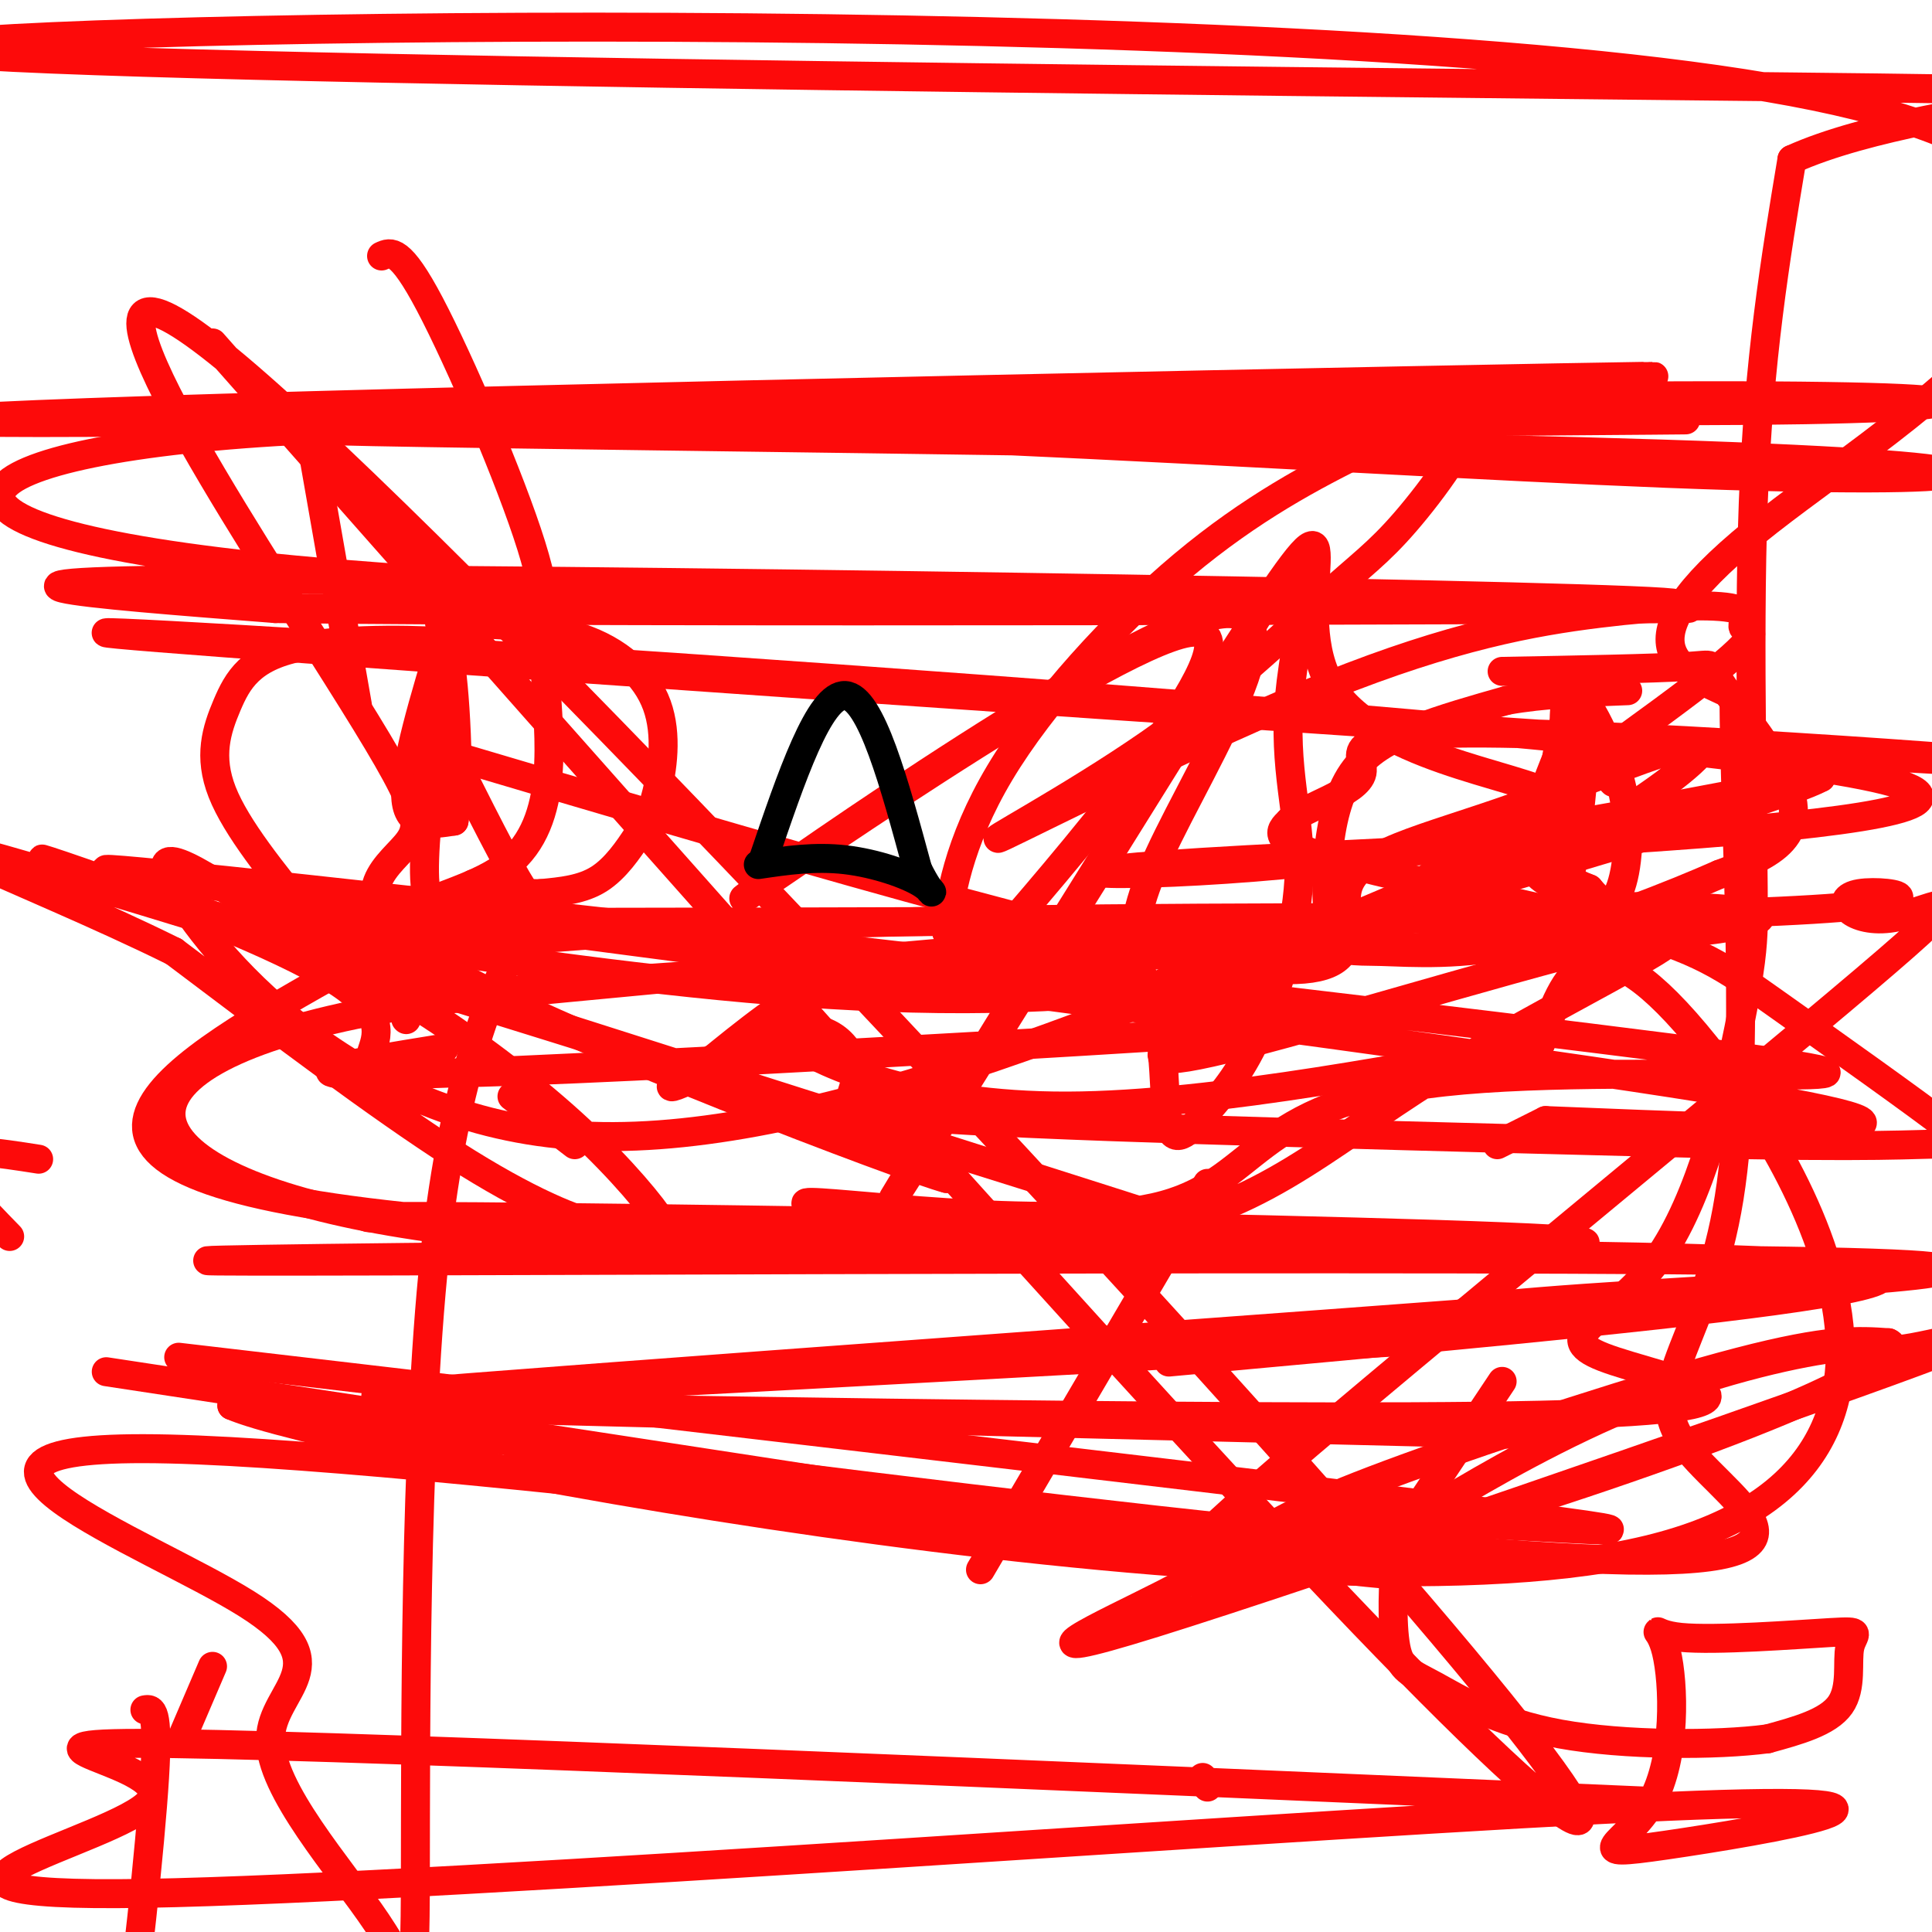 <svg viewBox='0 0 400 400' version='1.1' xmlns='http://www.w3.org/2000/svg' xmlns:xlink='http://www.w3.org/1999/xlink'><g fill='none' stroke='#FD0A0A' stroke-width='6' stroke-linecap='round' stroke-linejoin='round'><path d=''/><path d='M37,281c126.131,14.743 252.262,29.486 286,34c33.738,4.514 -24.915,-1.203 -47,0c-22.085,1.203 -7.600,9.324 -42,6c-34.400,-3.324 -117.686,-18.093 -126,-20c-8.314,-1.907 58.343,9.046 125,20'/><path d='M67,134c13.545,-0.274 27.091,-0.549 25,-1c-2.091,-0.451 -19.818,-1.080 -30,1c-10.182,2.080 -12.818,6.868 -15,12c-2.182,5.132 -3.909,10.609 -1,18c2.909,7.391 10.455,16.695 18,26'/><path d='M64,190c12.577,3.821 35.021,0.375 34,-1c-1.021,-1.375 -25.506,-0.678 -26,-1c-0.494,-0.322 23.002,-1.663 27,-2c3.998,-0.337 -11.501,0.332 -27,1'/><path d='M91,129c10.465,0.174 20.931,0.347 29,3c8.069,2.653 13.742,7.785 16,14c2.258,6.215 1.100,13.511 0,18c-1.100,4.489 -2.142,6.170 -4,9c-1.858,2.830 -4.531,6.809 -8,9c-3.469,2.191 -7.735,2.596 -12,3'/><path d='M112,185c-4.000,0.167 -8.000,-0.917 -12,-2'/><path d='M92,131c-4.167,13.750 -8.333,27.500 -8,34c0.333,6.500 5.167,5.750 10,5'/><path d='M94,170c1.467,-7.667 0.133,-29.333 -1,-34c-1.133,-4.667 -2.067,7.667 -3,20'/><path d='M90,156c-1.155,8.988 -2.542,21.458 -2,27c0.542,5.542 3.012,4.155 5,3c1.988,-1.155 3.494,-2.077 5,-3'/><path d='M311,139c15.641,-0.287 31.282,-0.574 38,-1c6.718,-0.426 4.512,-0.990 7,3c2.488,3.990 9.670,12.536 13,19c3.330,6.464 2.809,10.847 0,14c-2.809,3.153 -7.904,5.077 -13,7'/><path d='M356,181c-9.406,4.140 -26.419,10.991 -40,14c-13.581,3.009 -23.728,2.176 -30,2c-6.272,-0.176 -8.670,0.307 -10,-3c-1.330,-3.307 -1.594,-10.402 -1,-17c0.594,-6.598 2.044,-12.700 5,-17c2.956,-4.300 7.416,-6.800 13,-9c5.584,-2.200 12.292,-4.100 19,-6'/><path d='M312,145c7.333,-1.333 16.167,-1.667 25,-2'/><path d='M330,139c-5.863,13.315 -11.726,26.631 -13,34c-1.274,7.369 2.042,8.792 4,10c1.958,1.208 2.560,2.202 3,2c0.440,-0.202 0.720,-1.601 1,-3'/><path d='M325,182c0.927,-5.351 2.743,-17.228 3,-26c0.257,-8.772 -1.046,-14.439 -3,-10c-1.954,4.439 -4.558,18.982 -4,27c0.558,8.018 4.279,9.509 8,11'/><path d='M329,184c2.383,2.818 4.340,4.364 6,1c1.660,-3.364 3.024,-11.636 1,-21c-2.024,-9.364 -7.435,-19.818 -10,-21c-2.565,-1.182 -2.282,6.909 -2,15'/><path d='M324,158c-0.167,5.833 0.417,12.917 1,20'/><path d=''/><path d='M81,208c95.311,-9.153 190.622,-18.306 242,-20c51.378,-1.694 58.823,4.072 0,7c-58.823,2.928 -183.914,3.019 -244,14c-60.086,10.981 -55.167,32.852 -3,43c52.167,10.148 151.584,8.574 251,7'/><path d='M327,259c-37.217,-0.738 -255.759,-6.085 -251,-7c4.759,-0.915 232.820,2.600 251,5c18.180,2.400 -173.520,3.686 -251,-6c-77.480,-9.686 -40.740,-30.343 -4,-51'/><path d='M72,200c41.833,-10.167 148.417,-10.083 255,-10'/><path d='M74,146c0.000,0.000 -10.000,-57.000 -10,-57'/><path d='M64,89c54.365,-9.412 195.278,-4.442 273,-4c77.722,0.442 92.254,-3.643 0,-3c-92.254,0.643 -291.294,6.016 -273,6c18.294,-0.016 253.922,-5.419 274,-6c20.078,-0.581 -175.395,3.661 -274,5c-98.605,1.339 -100.340,-0.226 0,-3c100.340,-2.774 302.757,-6.756 276,-6c-26.757,0.756 -282.689,6.249 -276,7c6.689,0.751 275.999,-3.242 277,-3c1.001,0.242 -266.307,4.719 -277,6c-10.693,1.281 235.231,-0.634 278,-1c42.769,-0.366 -117.615,0.817 -278,2'/><path d='M64,89c16.217,0.936 195.758,2.278 280,5c84.242,2.722 73.183,6.826 1,4c-72.183,-2.826 -205.491,-12.580 -281,-9c-75.509,3.580 -93.219,20.496 -3,29c90.219,8.504 288.367,8.597 286,7c-2.367,-1.597 -205.248,-4.885 -287,-5c-81.752,-0.115 -42.376,2.942 -3,6'/><path d='M57,126c77.133,0.933 271.467,0.267 291,0c19.533,-0.267 -135.733,-0.133 -291,0'/><path d='M30,354c1.444,-0.244 2.889,-0.489 2,14c-0.889,14.489 -4.111,43.711 -6,56c-1.889,12.289 -2.444,7.644 -3,3'/><path d='M44,345c0.000,0.000 -6.000,14.000 -6,14'/><path d='M343,373c-131.776,-5.690 -263.553,-11.380 -307,-12c-43.447,-0.620 1.435,3.829 -5,12c-6.435,8.171 -64.186,20.062 -1,19c63.186,-1.062 247.308,-15.077 315,-18c67.692,-2.923 18.955,5.248 0,8c-18.955,2.752 -8.128,0.087 -3,-9c5.128,-9.087 4.558,-24.595 3,-31c-1.558,-6.405 -4.105,-3.705 3,-3c7.105,0.705 23.863,-0.584 31,-1c7.137,-0.416 4.652,0.042 4,3c-0.652,2.958 0.528,8.417 -2,12c-2.528,3.583 -8.764,5.292 -15,7'/><path d='M366,360c-10.610,1.409 -29.635,1.431 -43,-1c-13.365,-2.431 -21.071,-7.314 -26,-10c-4.929,-2.686 -7.080,-3.176 -8,-8c-0.920,-4.824 -0.610,-13.984 0,-19c0.610,-5.016 1.520,-5.890 10,-11c8.480,-5.110 24.531,-14.455 41,-21c16.469,-6.545 33.355,-10.289 41,-11c7.645,-0.711 6.050,1.609 15,0c8.950,-1.609 28.445,-7.149 -5,5c-33.445,12.149 -119.831,41.987 -152,52c-32.169,10.013 -10.123,0.202 2,-6c12.123,-6.202 14.322,-8.797 19,-12c4.678,-3.203 11.837,-7.016 31,-14c19.163,-6.984 50.332,-17.138 69,-22c18.668,-4.862 24.834,-4.431 31,-4'/><path d='M391,278c3.179,1.321 -4.374,6.623 -22,14c-17.626,7.377 -45.325,16.827 -69,24c-23.675,7.173 -43.327,12.068 -50,12c-6.673,-0.068 -0.368,-5.099 -2,-5c-1.632,0.099 -11.200,5.329 17,-19c28.200,-24.329 94.170,-78.218 121,-101c26.830,-22.782 14.522,-14.457 6,-13c-8.522,1.457 -13.256,-3.954 -7,-5c6.256,-1.046 23.502,2.273 -25,4c-48.502,1.727 -162.751,1.864 -277,2'/><path d='M250,245c0.000,0.000 -47.000,80.000 -47,80'/><path d='M8,240c-8.500,-1.333 -17.000,-2.667 -18,0c-1.000,2.667 5.500,9.333 12,16'/><path d='M311,286c0.000,0.000 -18.000,27.000 -18,27'/><path d='M22,284c141.565,21.510 283.130,43.021 266,42c-17.130,-1.021 -192.954,-24.573 -253,-26c-60.046,-1.427 -4.315,19.270 16,32c20.315,12.730 5.213,17.493 5,28c-0.213,10.507 14.463,26.758 22,38c7.537,11.242 7.937,17.474 8,-10c0.063,-27.474 -0.210,-88.653 4,-128c4.210,-39.347 12.903,-56.863 17,-65c4.097,-8.137 3.599,-6.896 0,-13c-3.599,-6.104 -10.300,-19.552 -17,-33'/><path d='M44,71c95.967,108.699 191.935,217.399 243,270c51.065,52.601 57.229,49.105 -4,-21c-61.229,-70.105 -189.851,-206.818 -234,-244c-44.149,-37.182 -3.823,25.168 17,58c20.823,32.832 22.145,36.147 18,41c-4.145,4.853 -13.756,11.244 4,23c17.756,11.756 62.878,28.878 108,46'/><path d='M196,244c-7.516,-1.839 -80.305,-29.437 -104,-43c-23.695,-13.563 1.703,-13.093 13,-22c11.297,-8.907 8.492,-27.192 8,-38c-0.492,-10.808 1.329,-14.141 -3,-28c-4.329,-13.859 -14.808,-38.246 -21,-50c-6.192,-11.754 -8.096,-10.877 -10,-10'/><path d='M334,162c-2.083,-2.167 -4.167,-4.333 -8,-3c-3.833,1.333 -9.417,6.167 -15,11'/><path d='M264,198c0.000,0.000 -5.000,2.000 -5,2'/><path d='M89,155c69.130,20.499 138.261,40.998 168,45c29.739,4.002 20.088,-8.494 22,-16c1.912,-7.506 15.389,-10.022 35,-17c19.611,-6.978 45.357,-18.417 37,-10c-8.357,8.417 -50.816,36.691 -104,46c-53.184,9.309 -117.092,-0.345 -181,-10'/><path d='M84,211c0.000,0.000 0.100,0.100 0.1,0.1'/><path d='M106,227c0.000,0.000 13.000,10.000 13,10'/><path d='M296,183c-65.549,27.814 -131.099,55.628 -178,52c-46.901,-3.628 -75.154,-38.699 -82,-51c-6.846,-12.301 7.716,-1.831 20,6c12.284,7.831 22.289,13.023 33,20c10.711,6.977 22.126,15.740 31,24c8.874,8.260 15.207,16.017 17,19c1.793,2.983 -0.952,1.191 -3,1c-2.048,-0.191 -3.397,1.218 -9,0c-5.603,-1.218 -15.458,-5.062 -31,-15c-15.542,-9.938 -36.771,-25.969 -58,-42'/><path d='M36,197c-30.271,-15.045 -76.950,-31.657 -18,-14c58.950,17.657 223.528,69.584 222,69c-1.528,-0.584 -169.161,-53.677 -216,-69c-46.839,-15.323 27.118,7.126 47,21c19.882,13.874 -14.310,19.172 29,18c43.310,-1.172 164.122,-8.816 165,-9c0.878,-0.184 -118.178,7.090 -167,9c-48.822,1.910 -27.411,-1.545 -6,-5'/><path d='M242,282c97.734,-8.925 195.467,-17.850 122,-21c-73.467,-3.150 -318.136,-0.525 -321,0c-2.864,0.525 236.075,-1.051 320,0c83.925,1.051 12.836,4.729 -23,7c-35.836,2.271 -36.418,3.136 -37,4'/><path d='M303,272c-73.388,5.526 -238.358,17.340 -224,17c14.358,-0.340 208.044,-12.833 206,-13c-2.044,-0.167 -199.820,11.994 -207,13c-7.180,1.006 176.234,-9.141 208,-11c31.766,-1.859 -88.117,4.571 -208,11'/><path d='M315,297c-124.977,-3.058 -249.954,-6.115 -233,-6c16.954,0.115 175.838,3.404 237,2c61.162,-1.404 24.600,-7.500 13,-12c-11.600,-4.500 1.762,-7.404 11,-20c9.238,-12.596 14.354,-34.885 17,-48c2.646,-13.115 2.823,-17.058 3,-21'/><path d='M363,192c0.111,-19.667 -1.111,-58.333 0,-88c1.111,-29.667 4.556,-50.333 8,-71'/><path d='M371,33c31.022,-14.099 104.578,-13.847 0,-15c-104.578,-1.153 -387.289,-3.711 -387,-8c0.289,-4.289 283.578,-10.309 387,9c103.422,19.309 26.978,63.945 -5,89c-31.978,25.055 -19.489,30.527 -7,36'/><path d='M359,144c0.043,26.593 3.651,75.077 -1,104c-4.651,28.923 -17.560,38.287 -10,50c7.560,11.713 35.589,25.775 -11,25c-46.589,-0.775 -167.794,-16.388 -289,-32'/><path d='M48,291c19.143,8.512 211.500,45.792 288,31c76.500,-14.792 37.143,-81.655 15,-108c-22.143,-26.345 -27.071,-12.173 -32,2'/><path d='M319,216c-23.687,3.972 -66.906,12.902 -98,13c-31.094,0.098 -50.063,-8.635 -57,-13c-6.937,-4.365 -1.842,-4.363 1,-6c2.842,-1.637 3.432,-4.913 -3,-1c-6.432,3.913 -19.886,15.015 -20,15c-0.114,-0.015 13.110,-11.147 19,-15c5.890,-3.853 4.445,-0.426 3,3'/><path d='M164,212c-6.469,4.285 -24.142,13.499 -25,13c-0.858,-0.499 15.100,-10.711 25,-12c9.900,-1.289 13.742,6.345 13,11c-0.742,4.655 -6.069,6.330 24,8c30.069,1.670 95.535,3.335 161,5'/><path d='M362,237c33.625,0.588 37.188,-0.441 41,0c3.812,0.441 7.872,2.353 1,-3c-6.872,-5.353 -24.677,-17.971 -36,-26c-11.323,-8.029 -16.164,-11.469 -33,-16c-16.836,-4.531 -45.667,-10.152 -59,-14c-13.333,-3.848 -11.166,-5.924 -9,-8'/><path d='M267,170c2.762,-2.816 14.167,-5.856 15,-10c0.833,-4.144 -8.905,-9.393 37,-8c45.905,1.393 147.455,9.426 61,4c-86.455,-5.426 -360.915,-24.313 -358,-25c2.915,-0.687 283.204,16.826 355,28c71.796,11.174 -64.901,16.008 -119,19c-54.099,2.992 -25.600,4.140 8,1c33.600,-3.140 72.300,-10.570 111,-18'/><path d='M377,161c-9.694,5.322 -89.428,27.626 -120,37c-30.572,9.374 -11.981,5.816 3,1c14.981,-4.816 26.352,-10.891 40,-17c13.648,-6.109 29.574,-12.253 22,-17c-7.574,-4.747 -38.649,-8.097 -47,-24c-8.351,-15.903 6.021,-44.358 -13,-16c-19.021,28.358 -71.435,113.531 -77,123c-5.565,9.469 35.717,-56.765 77,-123'/><path d='M262,125c12.832,-16.437 6.411,3.972 5,19c-1.411,15.028 2.189,24.677 2,36c-0.189,11.323 -4.166,24.320 -8,33c-3.834,8.680 -7.525,13.042 -11,17c-3.475,3.958 -6.735,7.512 -8,3c-1.265,-4.512 -0.536,-17.091 -3,-25c-2.464,-7.909 -8.121,-11.150 1,-31c9.121,-19.850 33.018,-56.311 9,-49c-24.018,7.311 -95.952,58.393 -95,58c0.952,-0.393 74.791,-52.260 92,-55c17.209,-2.740 -22.213,43.647 -39,63c-16.787,19.353 -10.939,11.672 -9,7c1.939,-4.672 -0.030,-6.336 -2,-8'/><path d='M196,193c0.390,-6.445 2.366,-18.558 11,-33c8.634,-14.442 23.925,-31.214 38,-43c14.075,-11.786 26.936,-18.585 38,-24c11.064,-5.415 20.333,-9.445 21,-6c0.667,3.445 -7.269,14.364 -13,21c-5.731,6.636 -9.256,8.987 -17,16c-7.744,7.013 -19.706,18.688 -36,30c-16.294,11.312 -36.920,22.262 -30,19c6.920,-3.262 41.386,-20.735 67,-31c25.614,-10.265 42.377,-13.322 56,-15c13.623,-1.678 24.105,-1.975 28,-1c3.895,0.975 1.202,3.224 2,4c0.798,0.776 5.085,0.079 -6,9c-11.085,8.921 -37.543,27.461 -64,46'/><path d='M291,185c-20.417,13.540 -39.459,24.388 -47,30c-7.541,5.612 -3.581,5.986 22,-1c25.581,-6.986 72.782,-21.331 80,-21c7.218,0.331 -25.548,15.340 -49,30c-23.452,14.660 -37.589,28.971 -65,32c-27.411,3.029 -68.097,-5.225 -65,-6c3.097,-0.775 49.978,5.929 72,1c22.022,-4.929 19.185,-21.492 60,-26c40.815,-4.508 125.280,3.039 47,-7c-78.280,-10.039 -319.306,-37.664 -324,-37c-4.694,0.664 226.945,29.618 316,43c89.055,13.382 35.528,11.191 -18,9'/><path d='M320,232c-4.667,2.333 -7.333,3.667 -10,5'/><path d='M250,370c0.000,0.000 -1.000,-2.000 -1,-2'/></g>
<g fill='none' stroke='#000000' stroke-width='6' stroke-linecap='round' stroke-linejoin='round'><path d='M158,178c5.833,-17.167 11.667,-34.333 17,-34c5.333,0.333 10.167,18.167 15,36'/><path d='M190,180c3.286,6.560 4.000,4.958 1,3c-3.000,-1.958 -9.714,-4.274 -16,-5c-6.286,-0.726 -12.143,0.137 -18,1'/></g>
</svg>